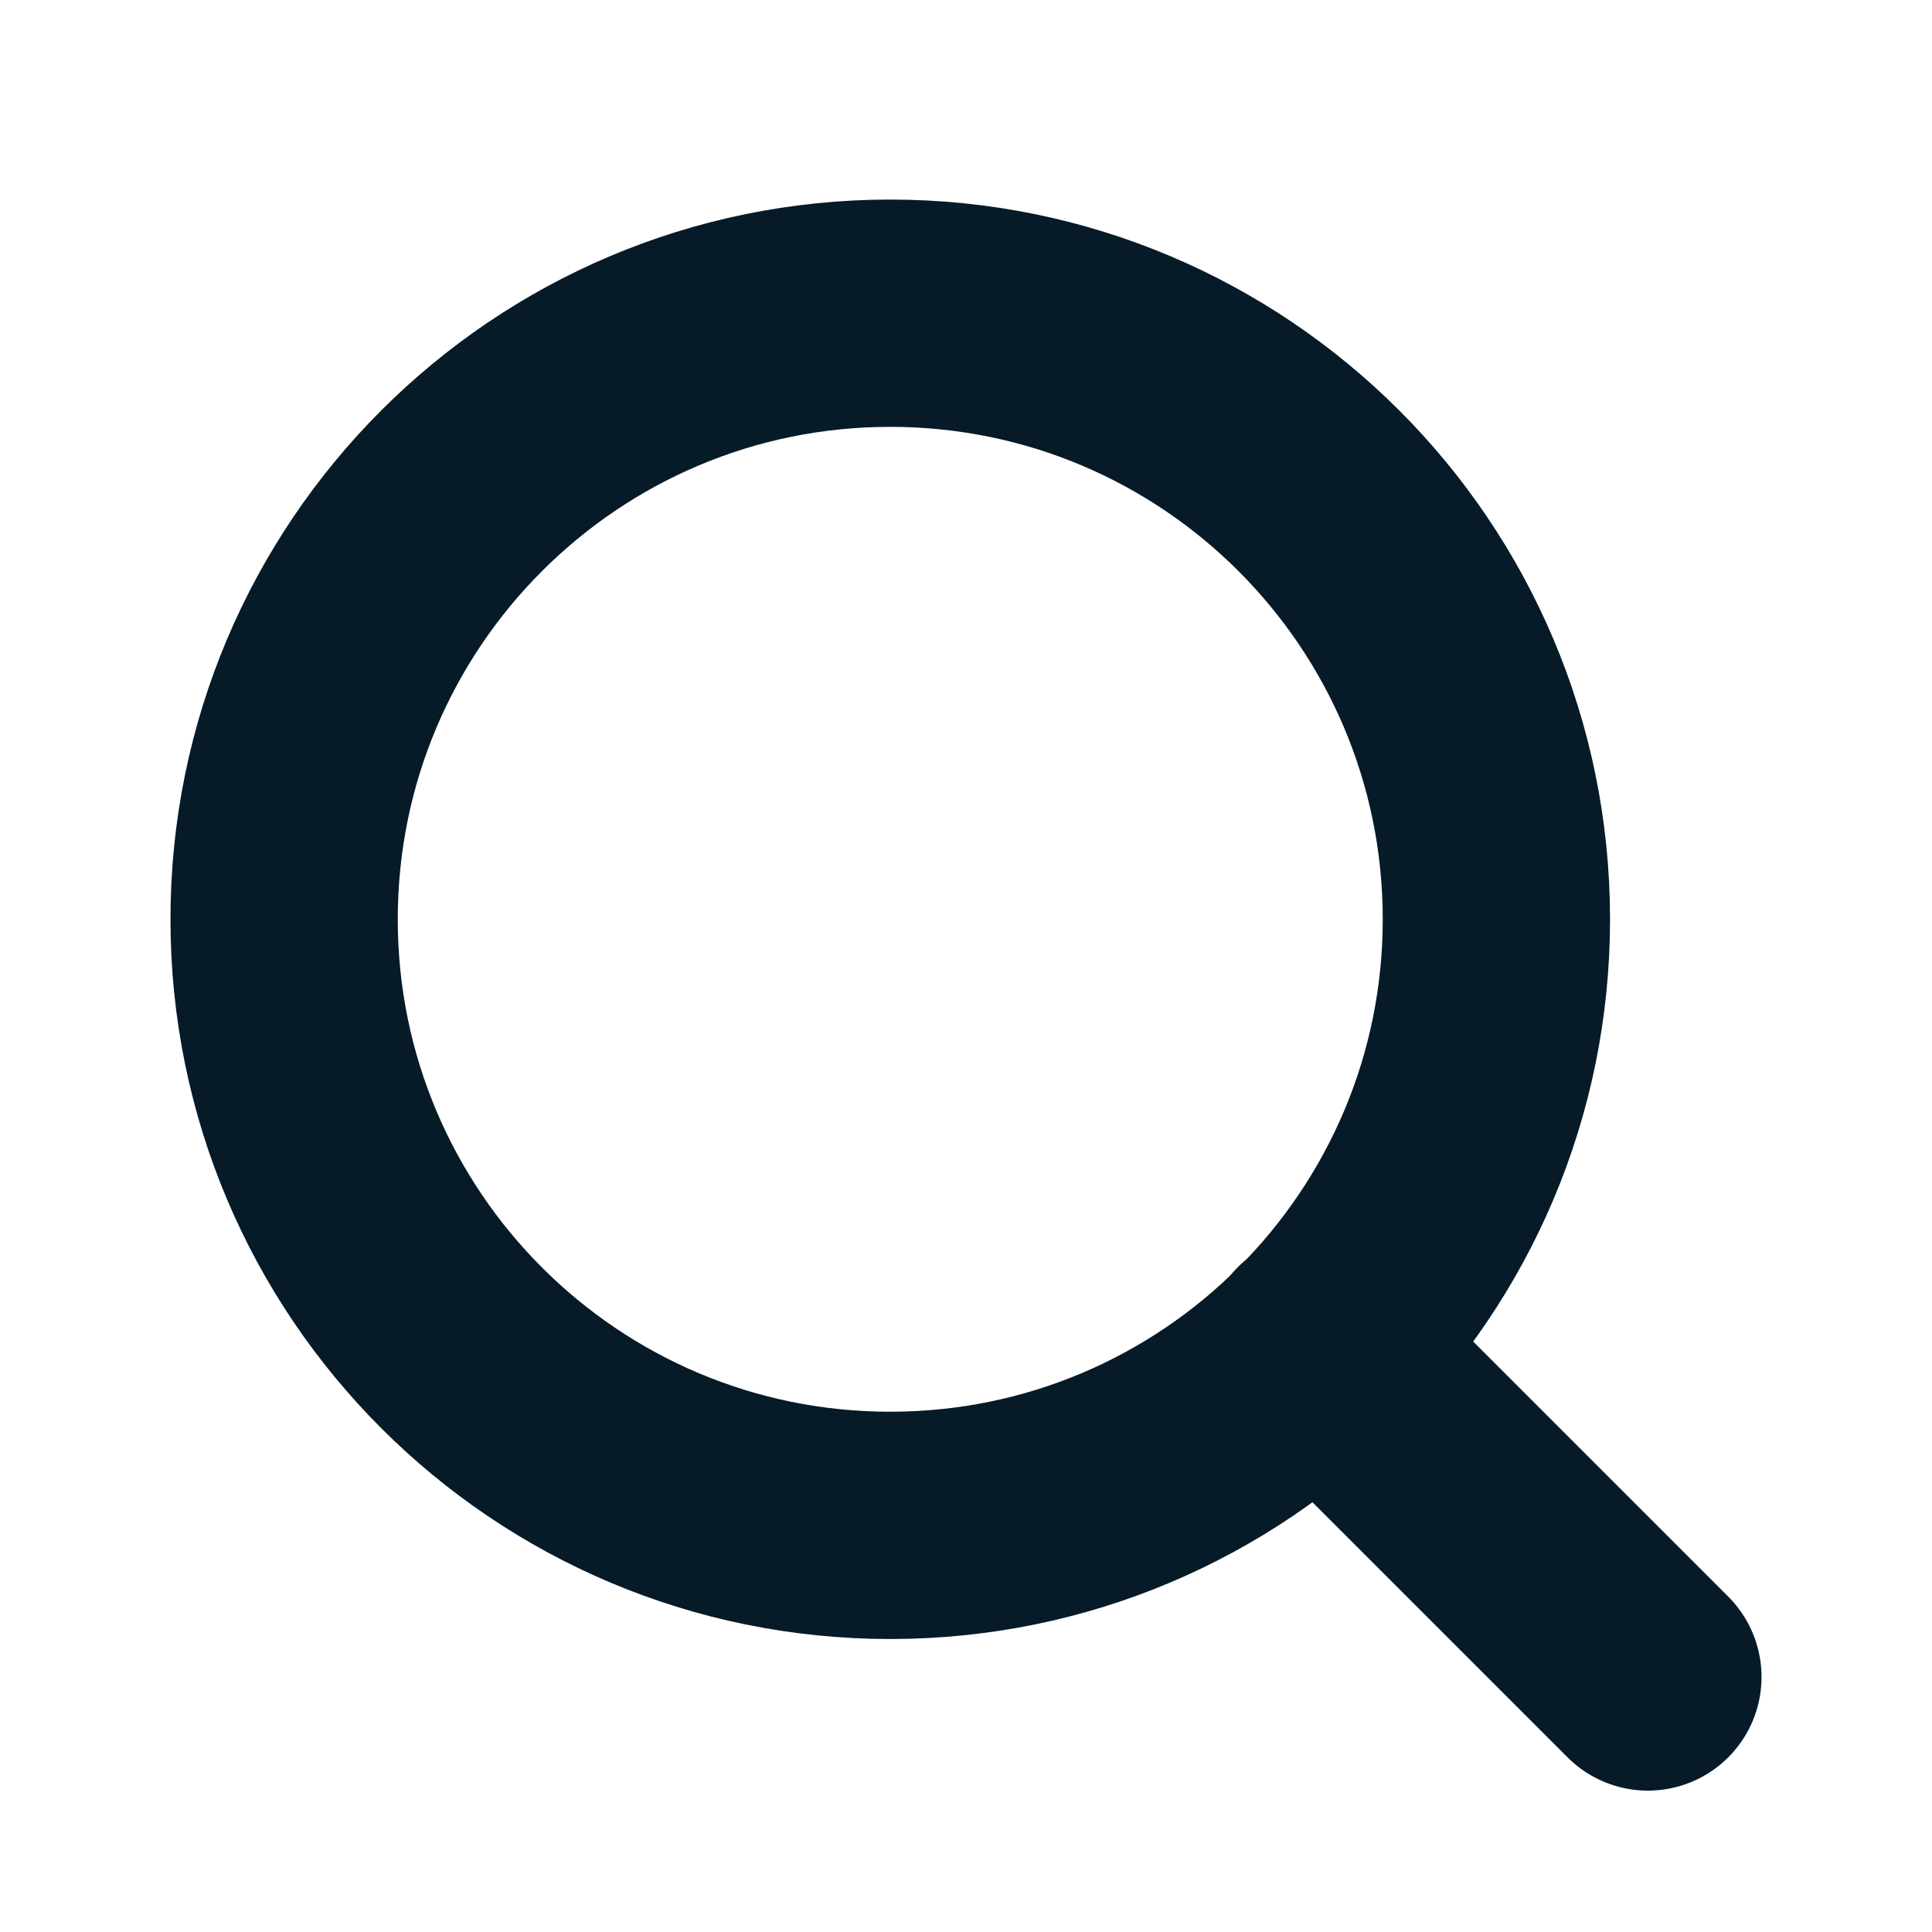 <svg width="17" height="17" viewBox="0 0 17 17" fill="none" xmlns="http://www.w3.org/2000/svg">
<path d="M7.833 13.422C10.779 13.422 13.167 11.035 13.167 8.089C13.167 5.144 10.779 2.756 7.833 2.756C4.888 2.756 2.5 5.144 2.5 8.089C2.5 11.035 4.888 13.422 7.833 13.422Z" stroke="#061A28" stroke-width="2" stroke-linecap="round" stroke-linejoin="round"/>
<path d="M14.5 14.756L11.6 11.856" stroke="#061A28" stroke-width="2" stroke-linecap="round" stroke-linejoin="round"/>
</svg>
